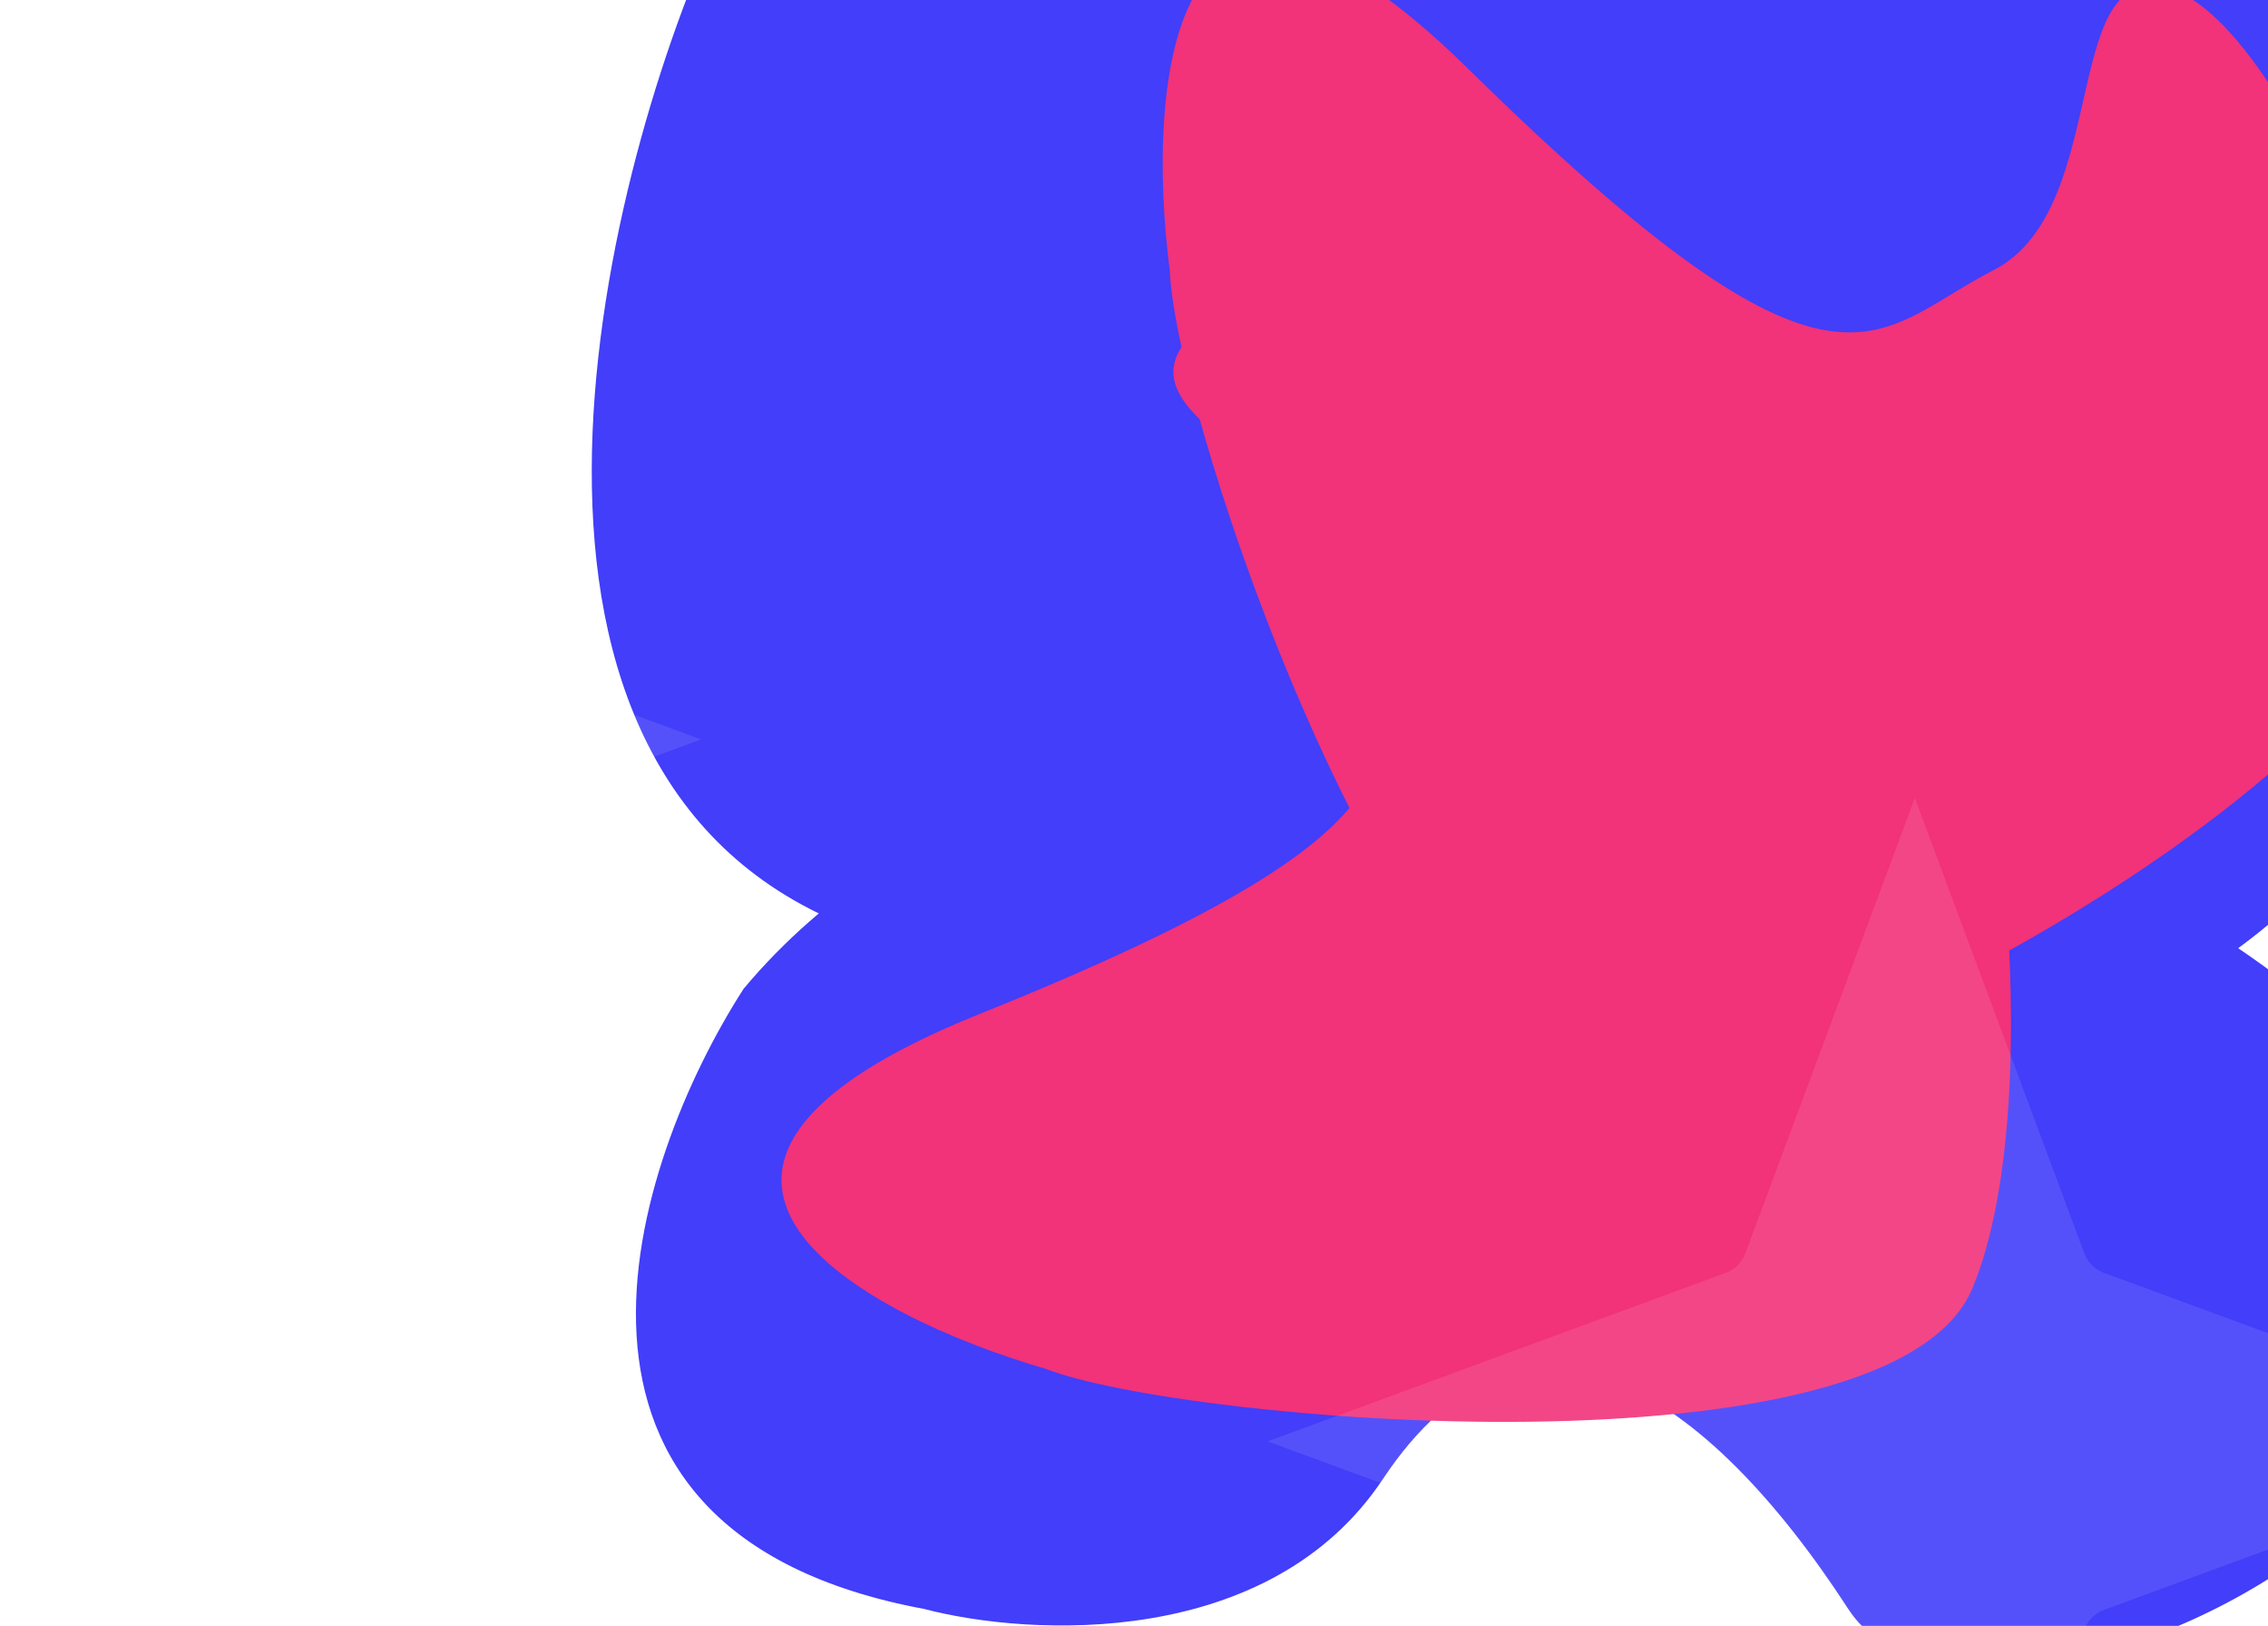 <svg width="346" height="248" viewBox="0 0 346 248" fill="none" xmlns="http://www.w3.org/2000/svg">
<g filter="url(#filter0_f_2618_886)">
<path d="M136.363 143.645C70.195 124.947 89.536 35.414 107.477 -7.015C159.223 -101.138 286.737 -88.63 355.399 -7.015C441.226 95.005 306.771 196.708 284.119 143.645C261.467 90.583 232.373 60.261 209.721 112.061C191.6 153.5 153.265 150.384 136.363 143.645Z" fill="#423EF9"/>
</g>
<g filter="url(#filter1_f_2618_886)">
<path d="M140.99 245.414C77.859 233.676 96.312 177.471 113.43 150.836C162.8 91.75 284.462 99.602 349.973 150.836C431.861 214.879 303.576 278.724 281.964 245.414C260.352 212.104 232.593 193.069 210.981 225.586C193.692 251.6 157.116 249.644 140.99 245.414Z" fill="#423EF9"/>
</g>
<g filter="url(#filter2_f_2618_886)">
<path d="M149.383 154.688C90.283 178.427 131.482 200.632 159.469 208.768C180.648 217.045 288.563 226.151 300.917 196.477C313.272 166.803 304.699 93.585 288.563 65.667C272.426 37.749 195.776 36.871 181.909 50.918C168.042 64.965 208.383 72.69 209.644 93.585C210.905 114.479 223.259 125.014 149.383 154.688Z" fill="#F23279"/>
</g>
<g filter="url(#filter3_f_2618_886)">
<path d="M223.98 10.492C178.55 -34.145 174.712 12.499 178.472 41.401C179.375 64.122 214.271 166.644 246.408 166.074C278.546 165.504 342.196 128.313 361.309 102.342C380.422 76.371 350.515 5.792 332.089 -1.285C313.662 -8.363 322.748 31.695 304.109 41.221C285.47 50.748 280.768 66.289 223.98 10.492Z" fill="#F23279"/>
</g>
<path opacity="0.1" d="M70.249 149.465L79.352 124.867C79.863 123.486 80.951 122.398 82.332 121.887L106.93 112.784L82.332 103.682C80.951 103.171 79.863 102.083 79.352 100.702L70.249 76.103L61.147 100.702C60.636 102.083 59.547 103.171 58.167 103.682L33.568 112.784L58.167 121.887C59.547 122.398 60.636 123.486 61.147 124.867L70.249 149.465Z" fill="white"/>
<path opacity="0.1" d="M292.122 318L317.982 248.536C318.496 247.156 319.587 246.069 320.968 245.561L390.864 219.853L320.968 194.146C319.587 193.637 318.496 192.551 317.982 191.171L292.122 121.707L266.262 191.171C265.749 192.551 264.658 193.637 263.276 194.146L193.381 219.853L263.276 245.561C264.658 246.069 265.749 247.156 266.262 248.536L292.122 318Z" fill="white"/>
<defs>
<filter id="filter0_f_2618_886" x="-28.69" y="-191.966" width="531.38" height="469.121" filterUnits="userSpaceOnUse" color-interpolation-filters="sRGB">
<feFlood flood-opacity="0" result="BackgroundImageFix"/>
<feBlend mode="normal" in="SourceGraphic" in2="BackgroundImageFix" result="shape"/>
<feGaussianBlur stdDeviation="59.483" result="effect1_foregroundBlur_2618_886"/>
</filter>
<filter id="filter1_f_2618_886" x="17.707" y="30.103" width="438.601" height="303.751" filterUnits="userSpaceOnUse" color-interpolation-filters="sRGB">
<feFlood flood-opacity="0" result="BackgroundImageFix"/>
<feBlend mode="normal" in="SourceGraphic" in2="BackgroundImageFix" result="shape"/>
<feGaussianBlur stdDeviation="39.655" result="effect1_foregroundBlur_2618_886"/>
</filter>
<filter id="filter2_f_2618_886" x="39.912" y="-37.31" width="346.189" height="333.5" filterUnits="userSpaceOnUse" color-interpolation-filters="sRGB">
<feFlood flood-opacity="0" result="BackgroundImageFix"/>
<feBlend mode="normal" in="SourceGraphic" in2="BackgroundImageFix" result="shape"/>
<feGaussianBlur stdDeviation="39.655" result="effect1_foregroundBlur_2618_886"/>
</filter>
<filter id="filter3_f_2618_886" x="98.069" y="-87.291" width="348.697" height="332.678" filterUnits="userSpaceOnUse" color-interpolation-filters="sRGB">
<feFlood flood-opacity="0" result="BackgroundImageFix"/>
<feBlend mode="normal" in="SourceGraphic" in2="BackgroundImageFix" result="shape"/>
<feGaussianBlur stdDeviation="39.655" result="effect1_foregroundBlur_2618_886"/>
</filter>
</defs>
</svg>
